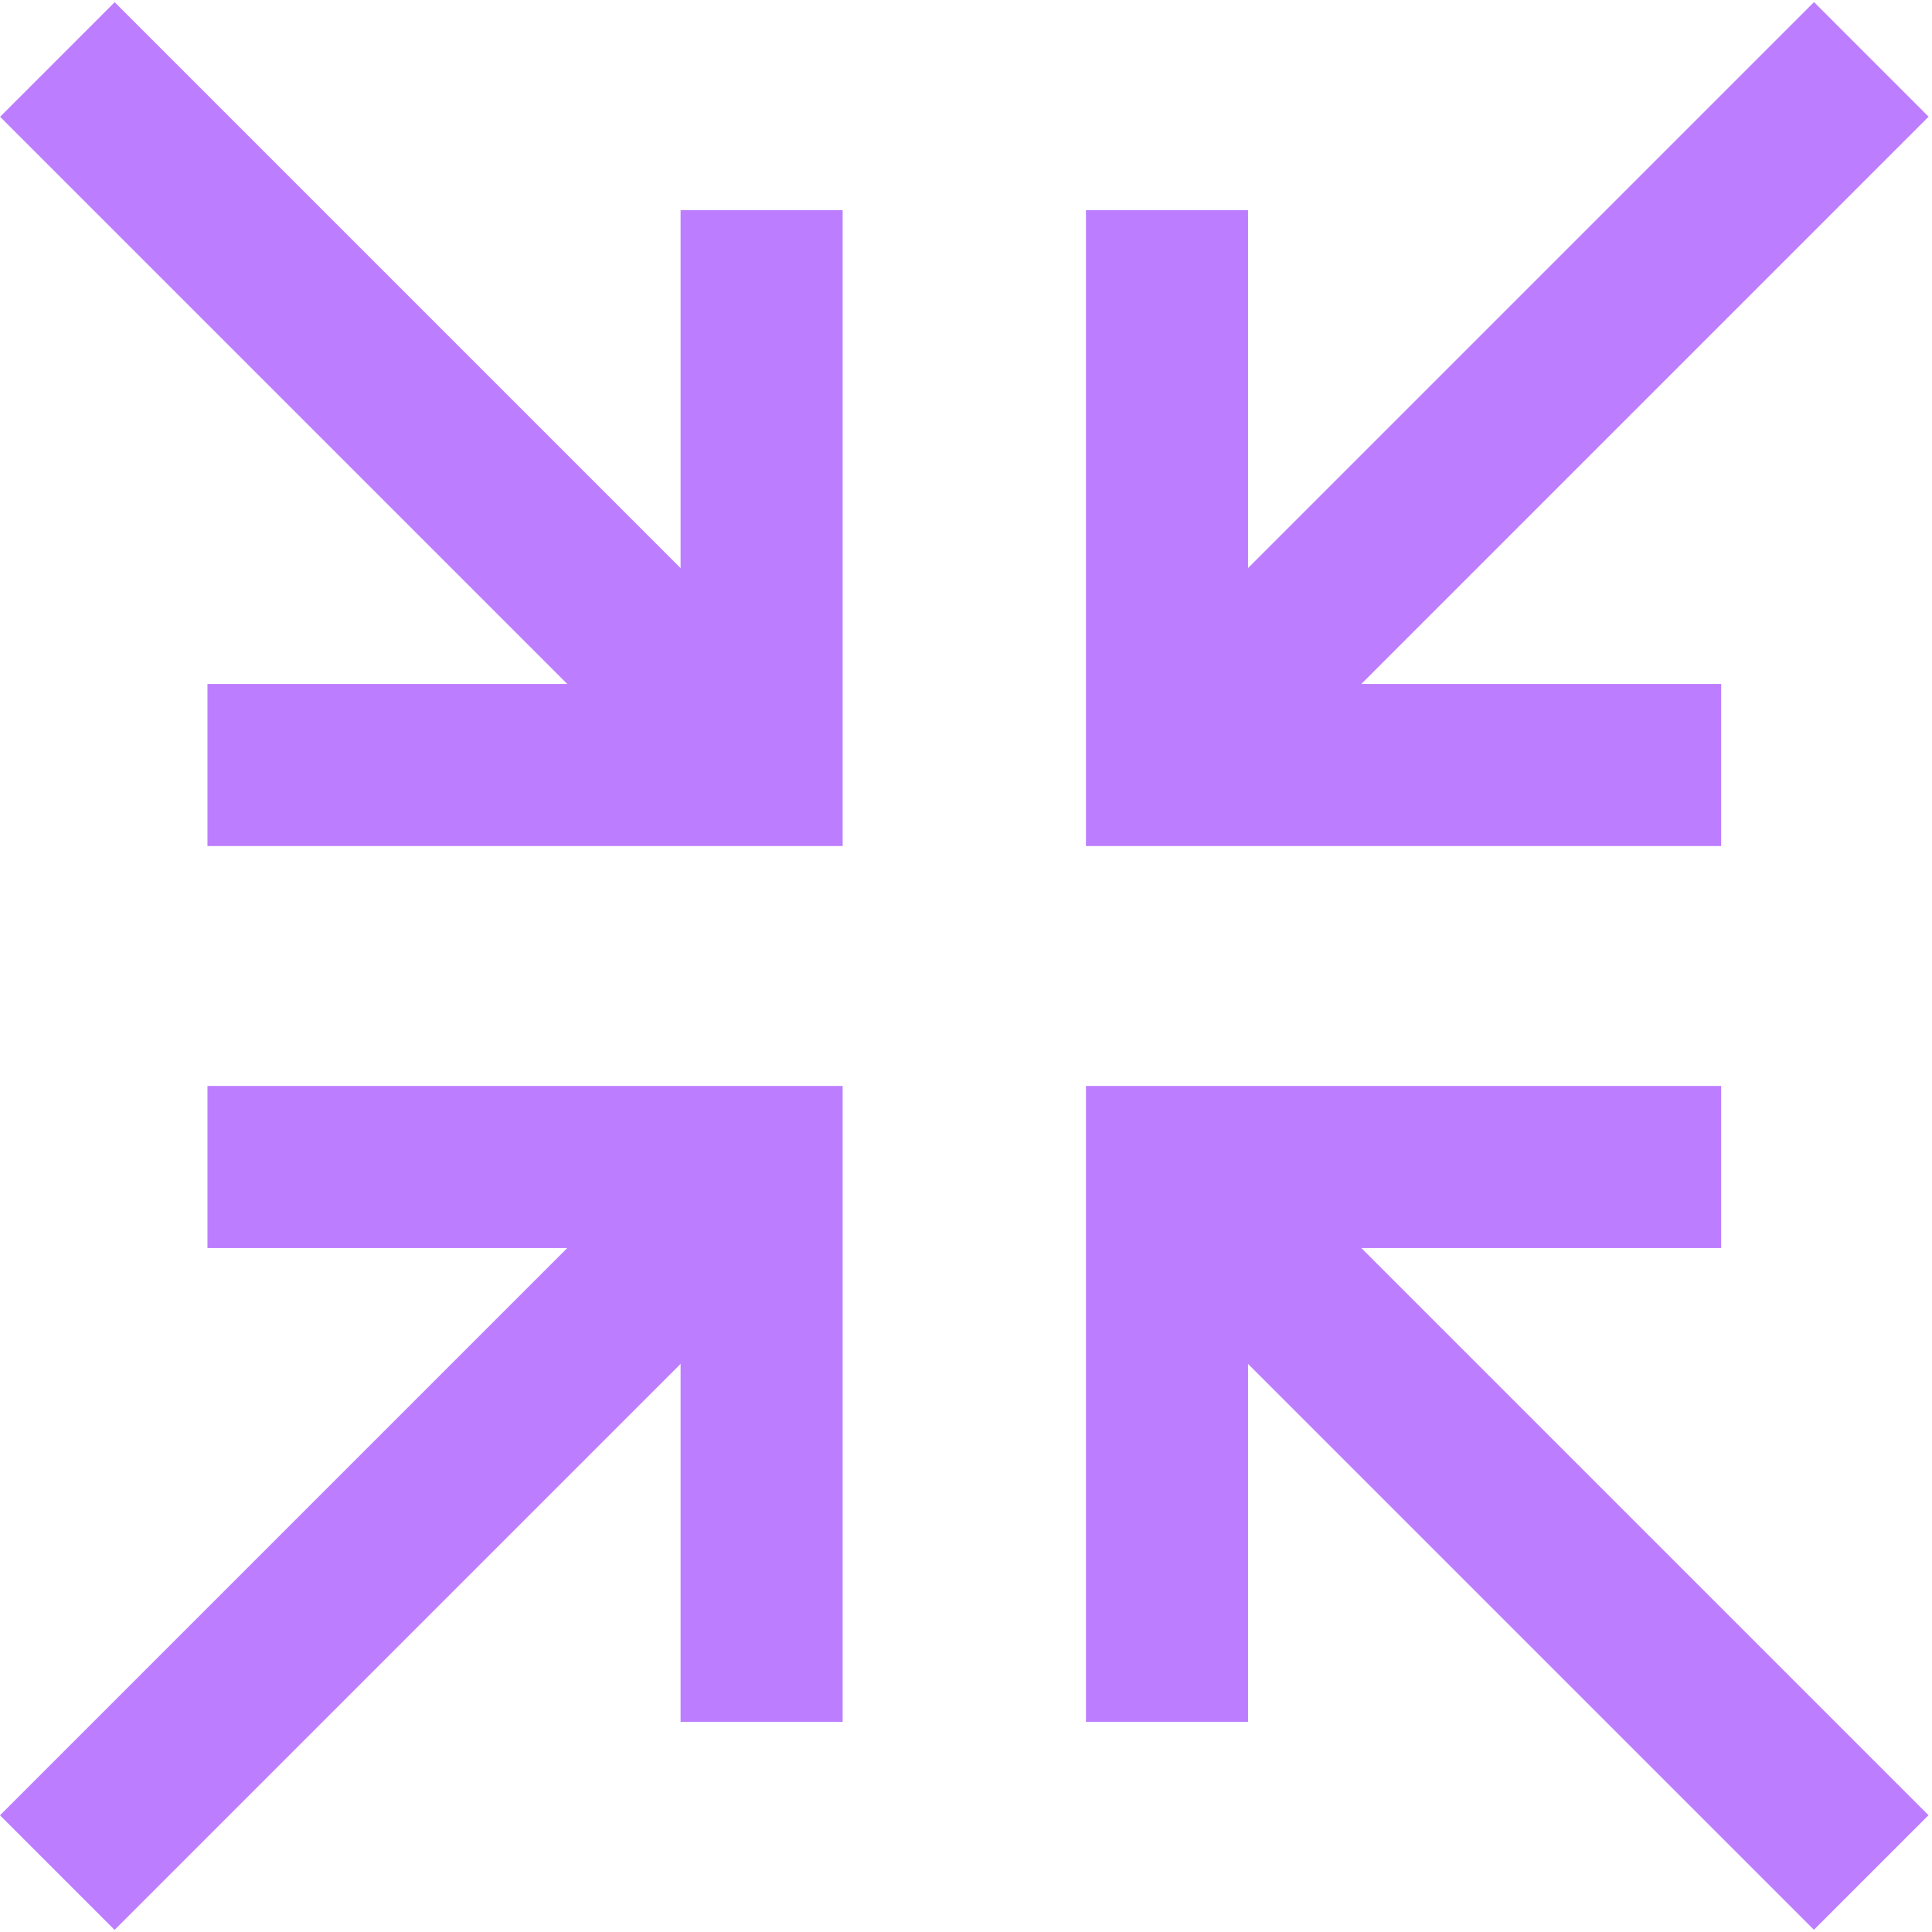 <svg width="70" height="70" viewBox="0 0 70 70" fill="none" xmlns="http://www.w3.org/2000/svg">
<path d="M27.595 62.385L27.595 42.282L7.517 42.282" stroke="#BD7DFF" stroke-width="5.872"/>
<line x1="25.566" y1="44.358" x2="2.076" y2="67.848" stroke="#BD7DFF" stroke-width="5.872"/>
<path d="M27.595 7.615L27.595 27.718L7.517 27.718" stroke="#BD7DFF" stroke-width="5.872"/>
<line y1="-2.936" x2="33.22" y2="-2.936" transform="matrix(-0.707 -0.707 -0.707 0.707 23.49 27.718)" stroke="#BD7DFF" stroke-width="5.872"/>
<path d="M42.282 62.385L42.282 42.282L62.361 42.282" stroke="#BD7DFF" stroke-width="5.872"/>
<line y1="-2.936" x2="33.22" y2="-2.936" transform="matrix(0.707 0.707 0.707 -0.707 46.387 42.282)" stroke="#BD7DFF" stroke-width="5.872"/>
<path d="M42.282 7.615L42.282 27.718L62.361 27.718" stroke="#BD7DFF" stroke-width="5.872"/>
<line x1="44.311" y1="25.642" x2="67.801" y2="2.152" stroke="#BD7DFF" stroke-width="5.872"/>
</svg>
